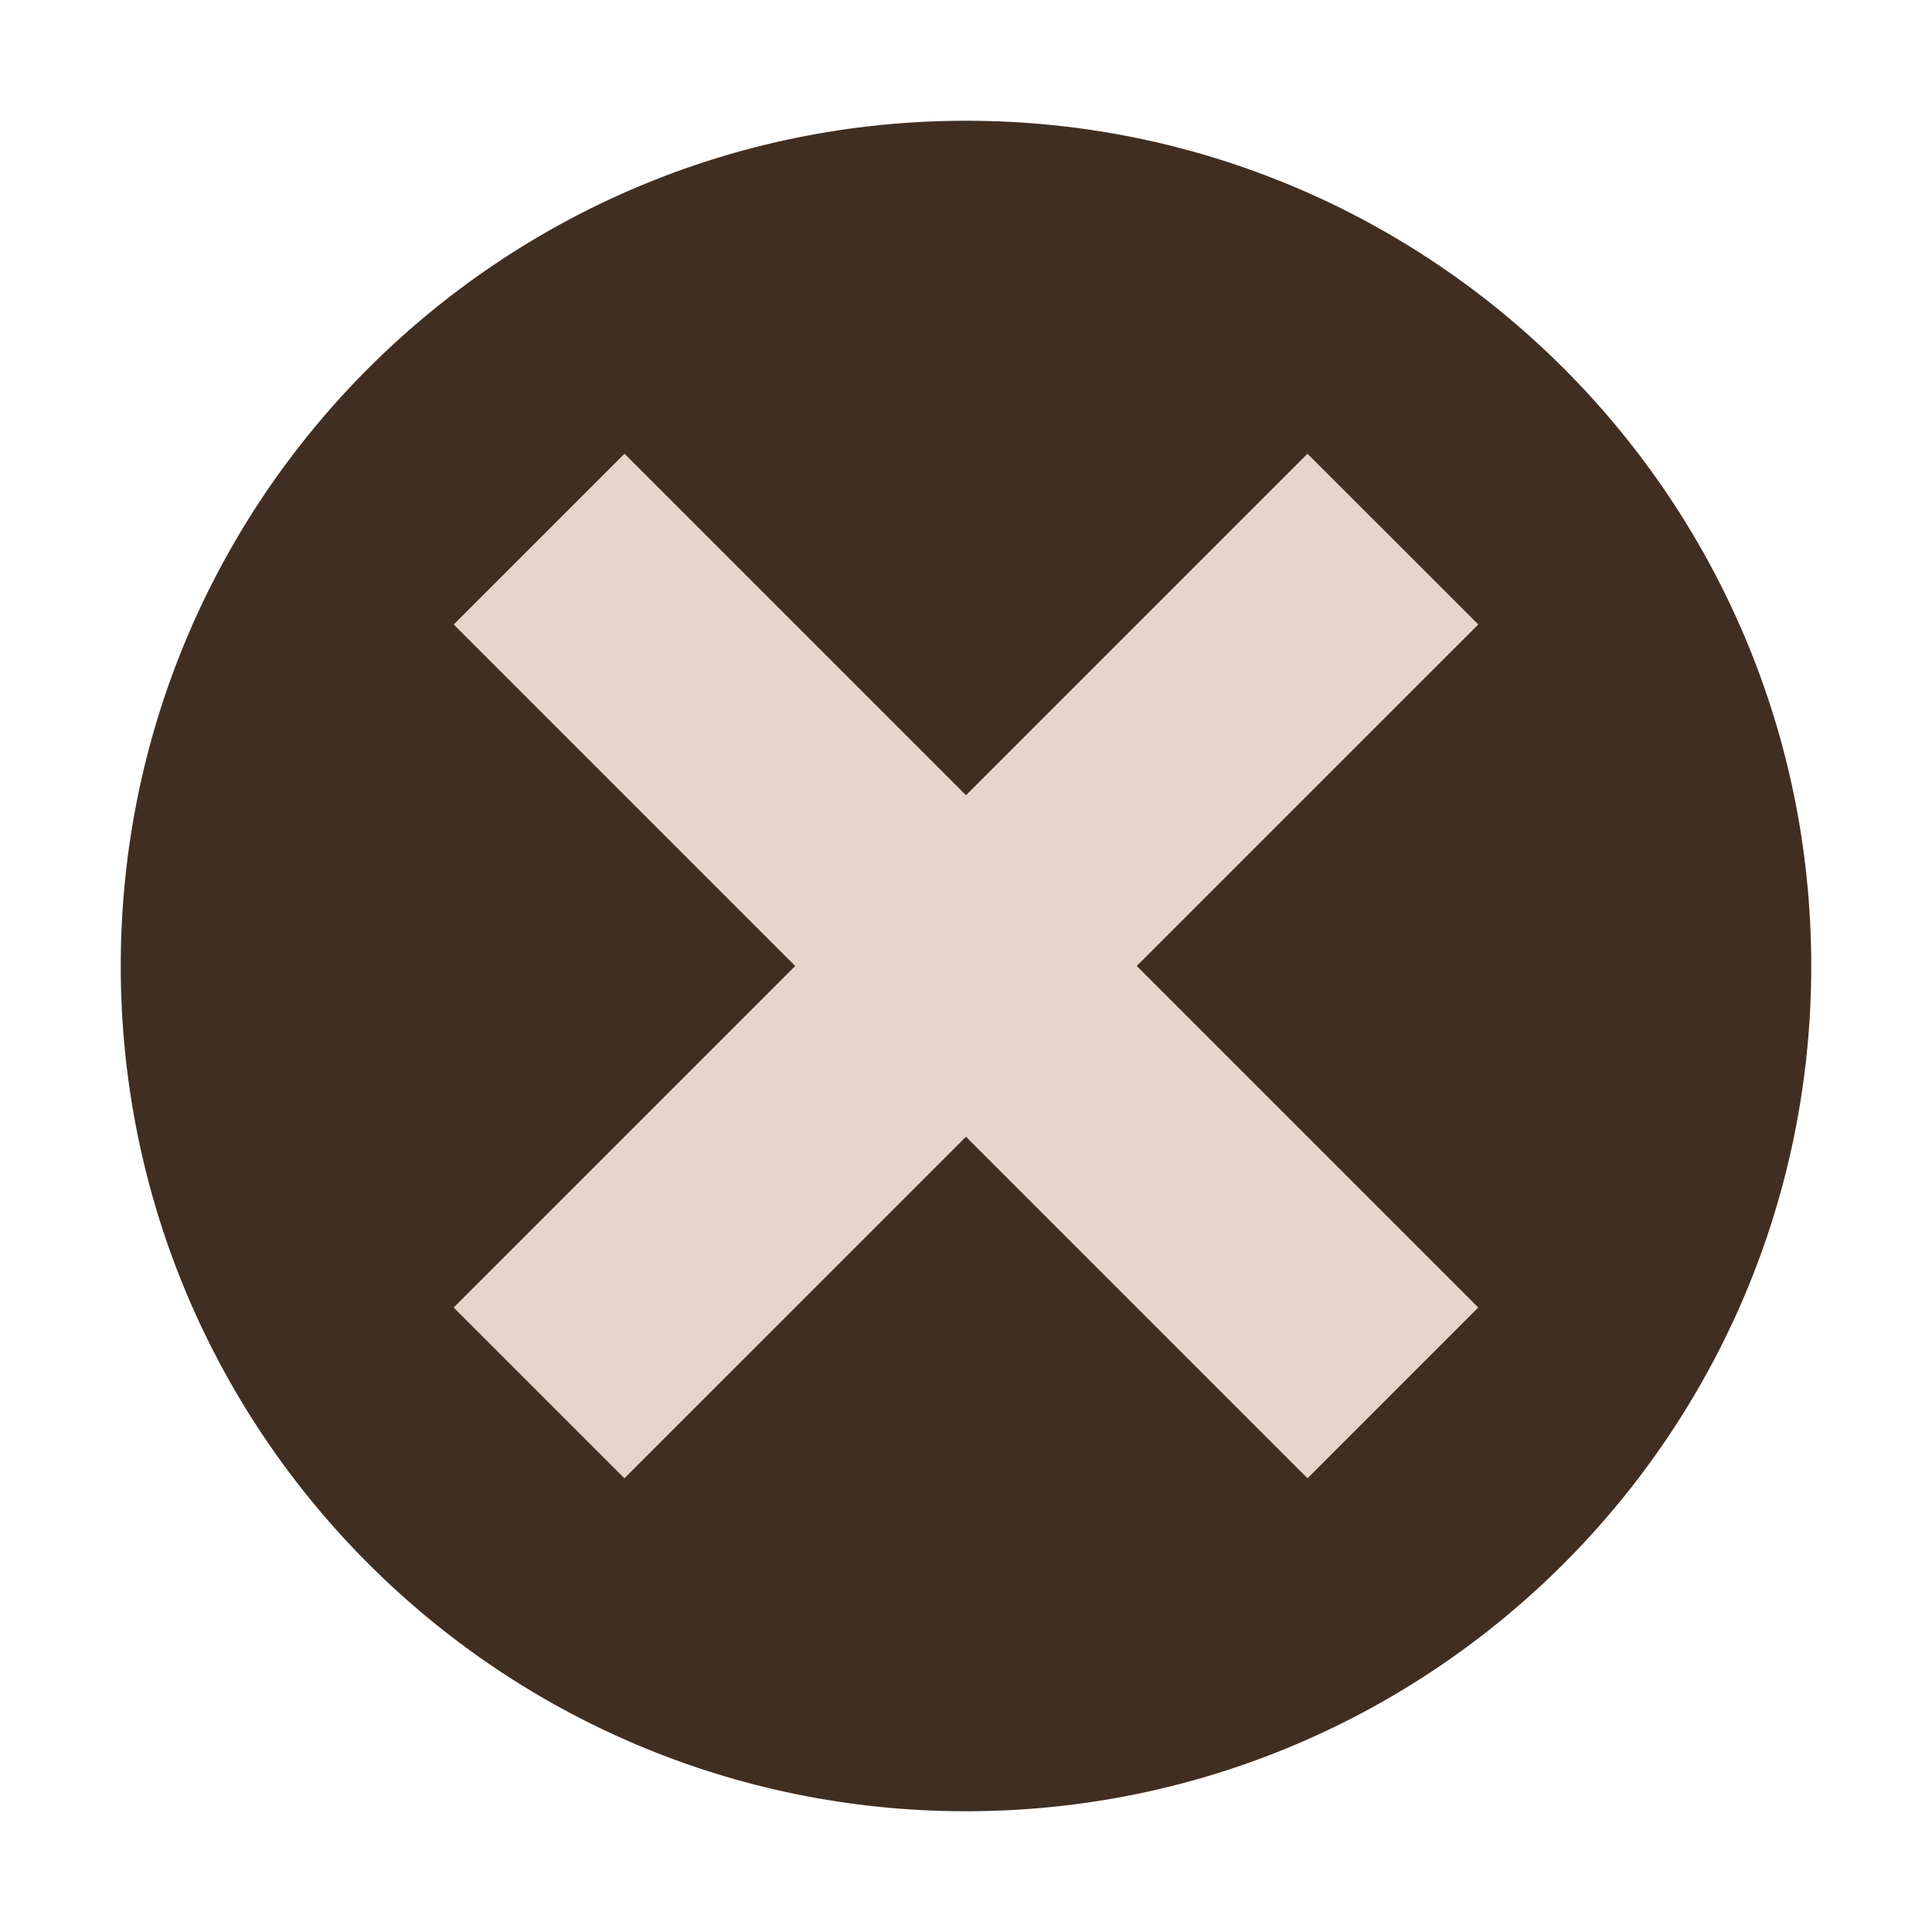 <?xml version="1.0" encoding="UTF-8"?> <svg xmlns="http://www.w3.org/2000/svg" width="32" height="32" viewBox="0 0 32 32" fill="none"><path d="M16 30C23.732 30 30 23.732 30 16C30 8.268 23.732 2 16 2C8.268 2 2 8.268 2 16C2 23.732 8.268 30 16 30Z" fill="#412E22"></path><path d="M10.343 7.515L7.515 10.343L21.657 24.485L24.485 21.657L10.343 7.515Z" fill="#E4D6CD"></path><path d="M24.485 10.343L21.656 7.515L7.514 21.657L10.342 24.485L24.485 10.343Z" fill="#E4D6CD"></path></svg> 